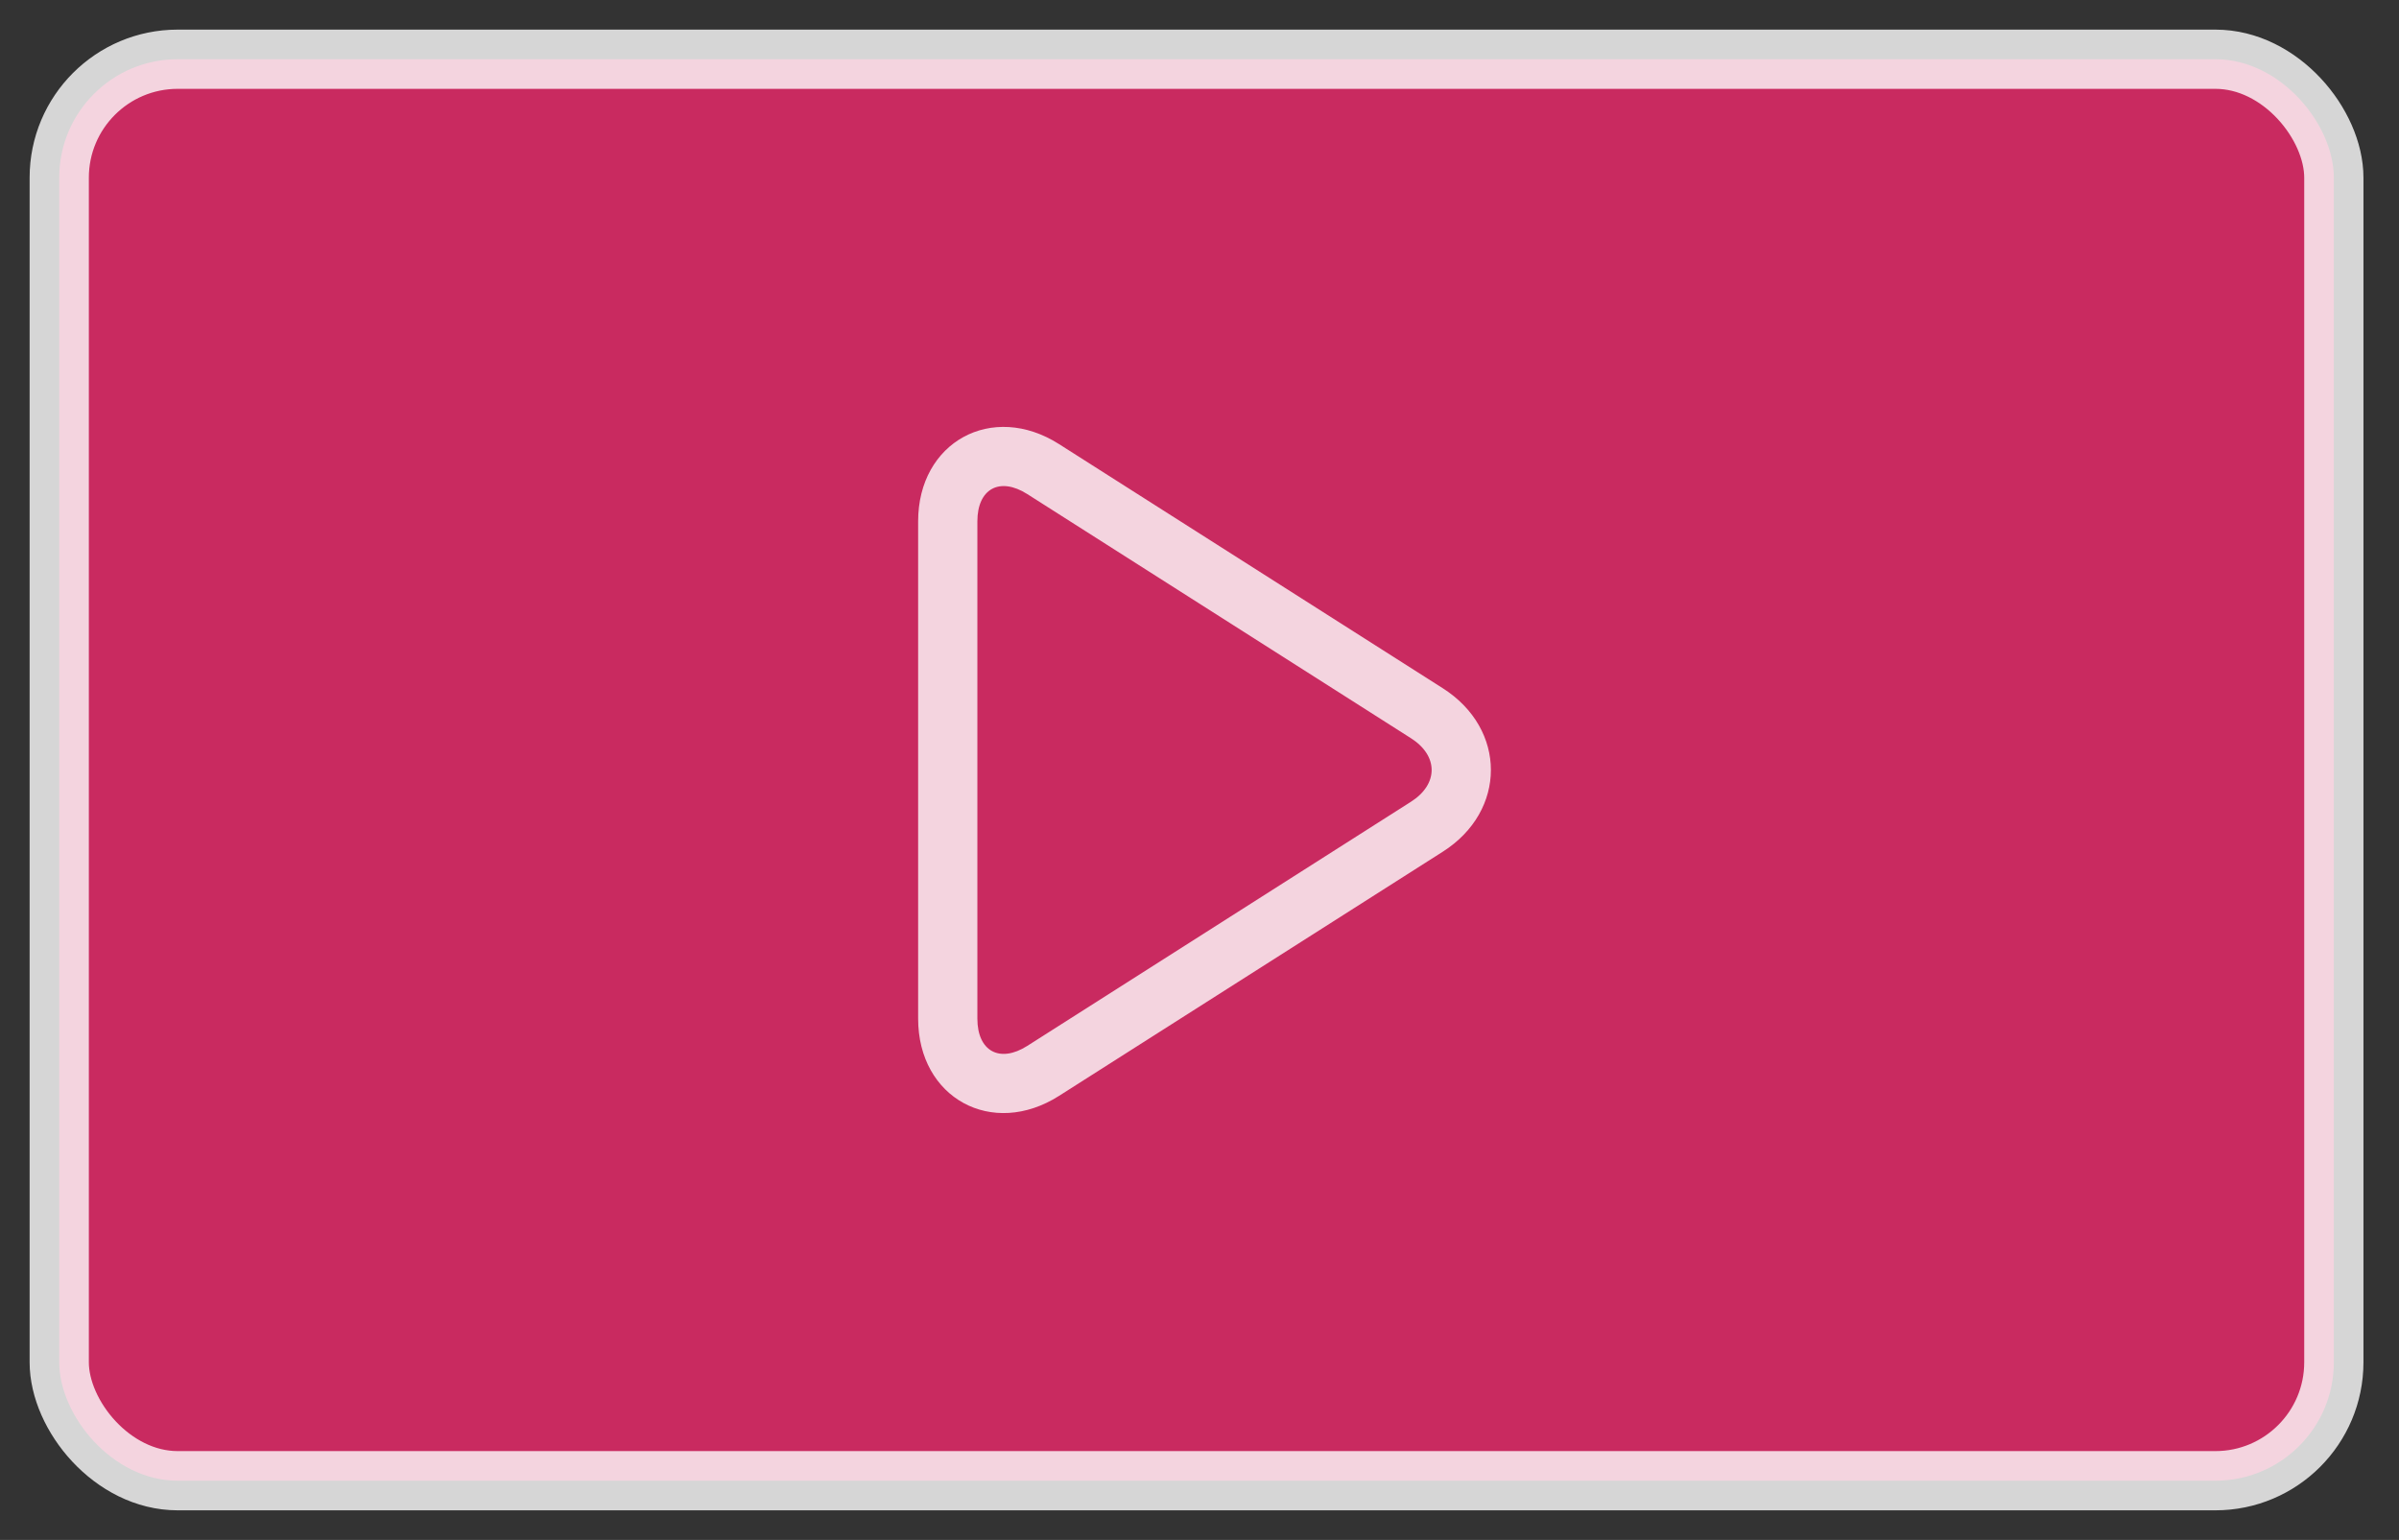 <?xml version="1.0" encoding="UTF-8" standalone="no"?>
<svg width="81px" height="52px" viewBox="0 0 81 52" version="1.1" xmlns="http://www.w3.org/2000/svg" xmlns:xlink="http://www.w3.org/1999/xlink" xmlns:sketch="http://www.bohemiancoding.com/sketch/ns">
    <rect x="0" y="0" width="81" height="52" fill="#333333" stroke="none"/>
    <!-- Generator: Sketch 3.4 (15575) - http://www.bohemiancoding.com/sketch -->
    <title>Play Button</title>
    <desc>Created with Sketch.</desc>
    <defs></defs>
    <g id="Atoms" stroke="none" stroke-width="1" fill="none" fill-rule="evenodd" sketch:type="MSPage">
        <g id="Artboard-5" sketch:type="MSArtboardGroup" transform="translate(-174, -21)">
            <g id="Play-Button" sketch:type="MSLayerGroup" transform="translate(176, 23)">
                <rect id="Rectangle-28" stroke="#FFFFFF" stroke-width="2" opacity="0.8" fill="#EF286C" sketch:type="MSShapeGroup" x="0" y="0" width="76.8" height="48" rx="4"></rect>
                <path d="M31,15.604 L31,32.397 C31,33.497 31.755,33.909 32.686,33.317 L45.64,25.073 C46.571,24.481 46.571,23.52 45.64,22.928 L32.686,14.684 C31.755,14.092 31,14.504 31,15.604 Z M33.759,12.997 L33.759,12.997 L46.714,21.24 C48.88,22.619 48.88,25.382 46.714,26.76 L33.759,35.004 C31.499,36.442 29,35.079 29,32.397 L29,15.604 C29,12.923 31.499,11.559 33.759,12.997 L33.759,12.997 Z" id="Shape" fill-opacity="0.8" fill="#FFFFFF" sketch:type="MSShapeGroup"></path>
            </g>
        </g>
    </g>
</svg>
